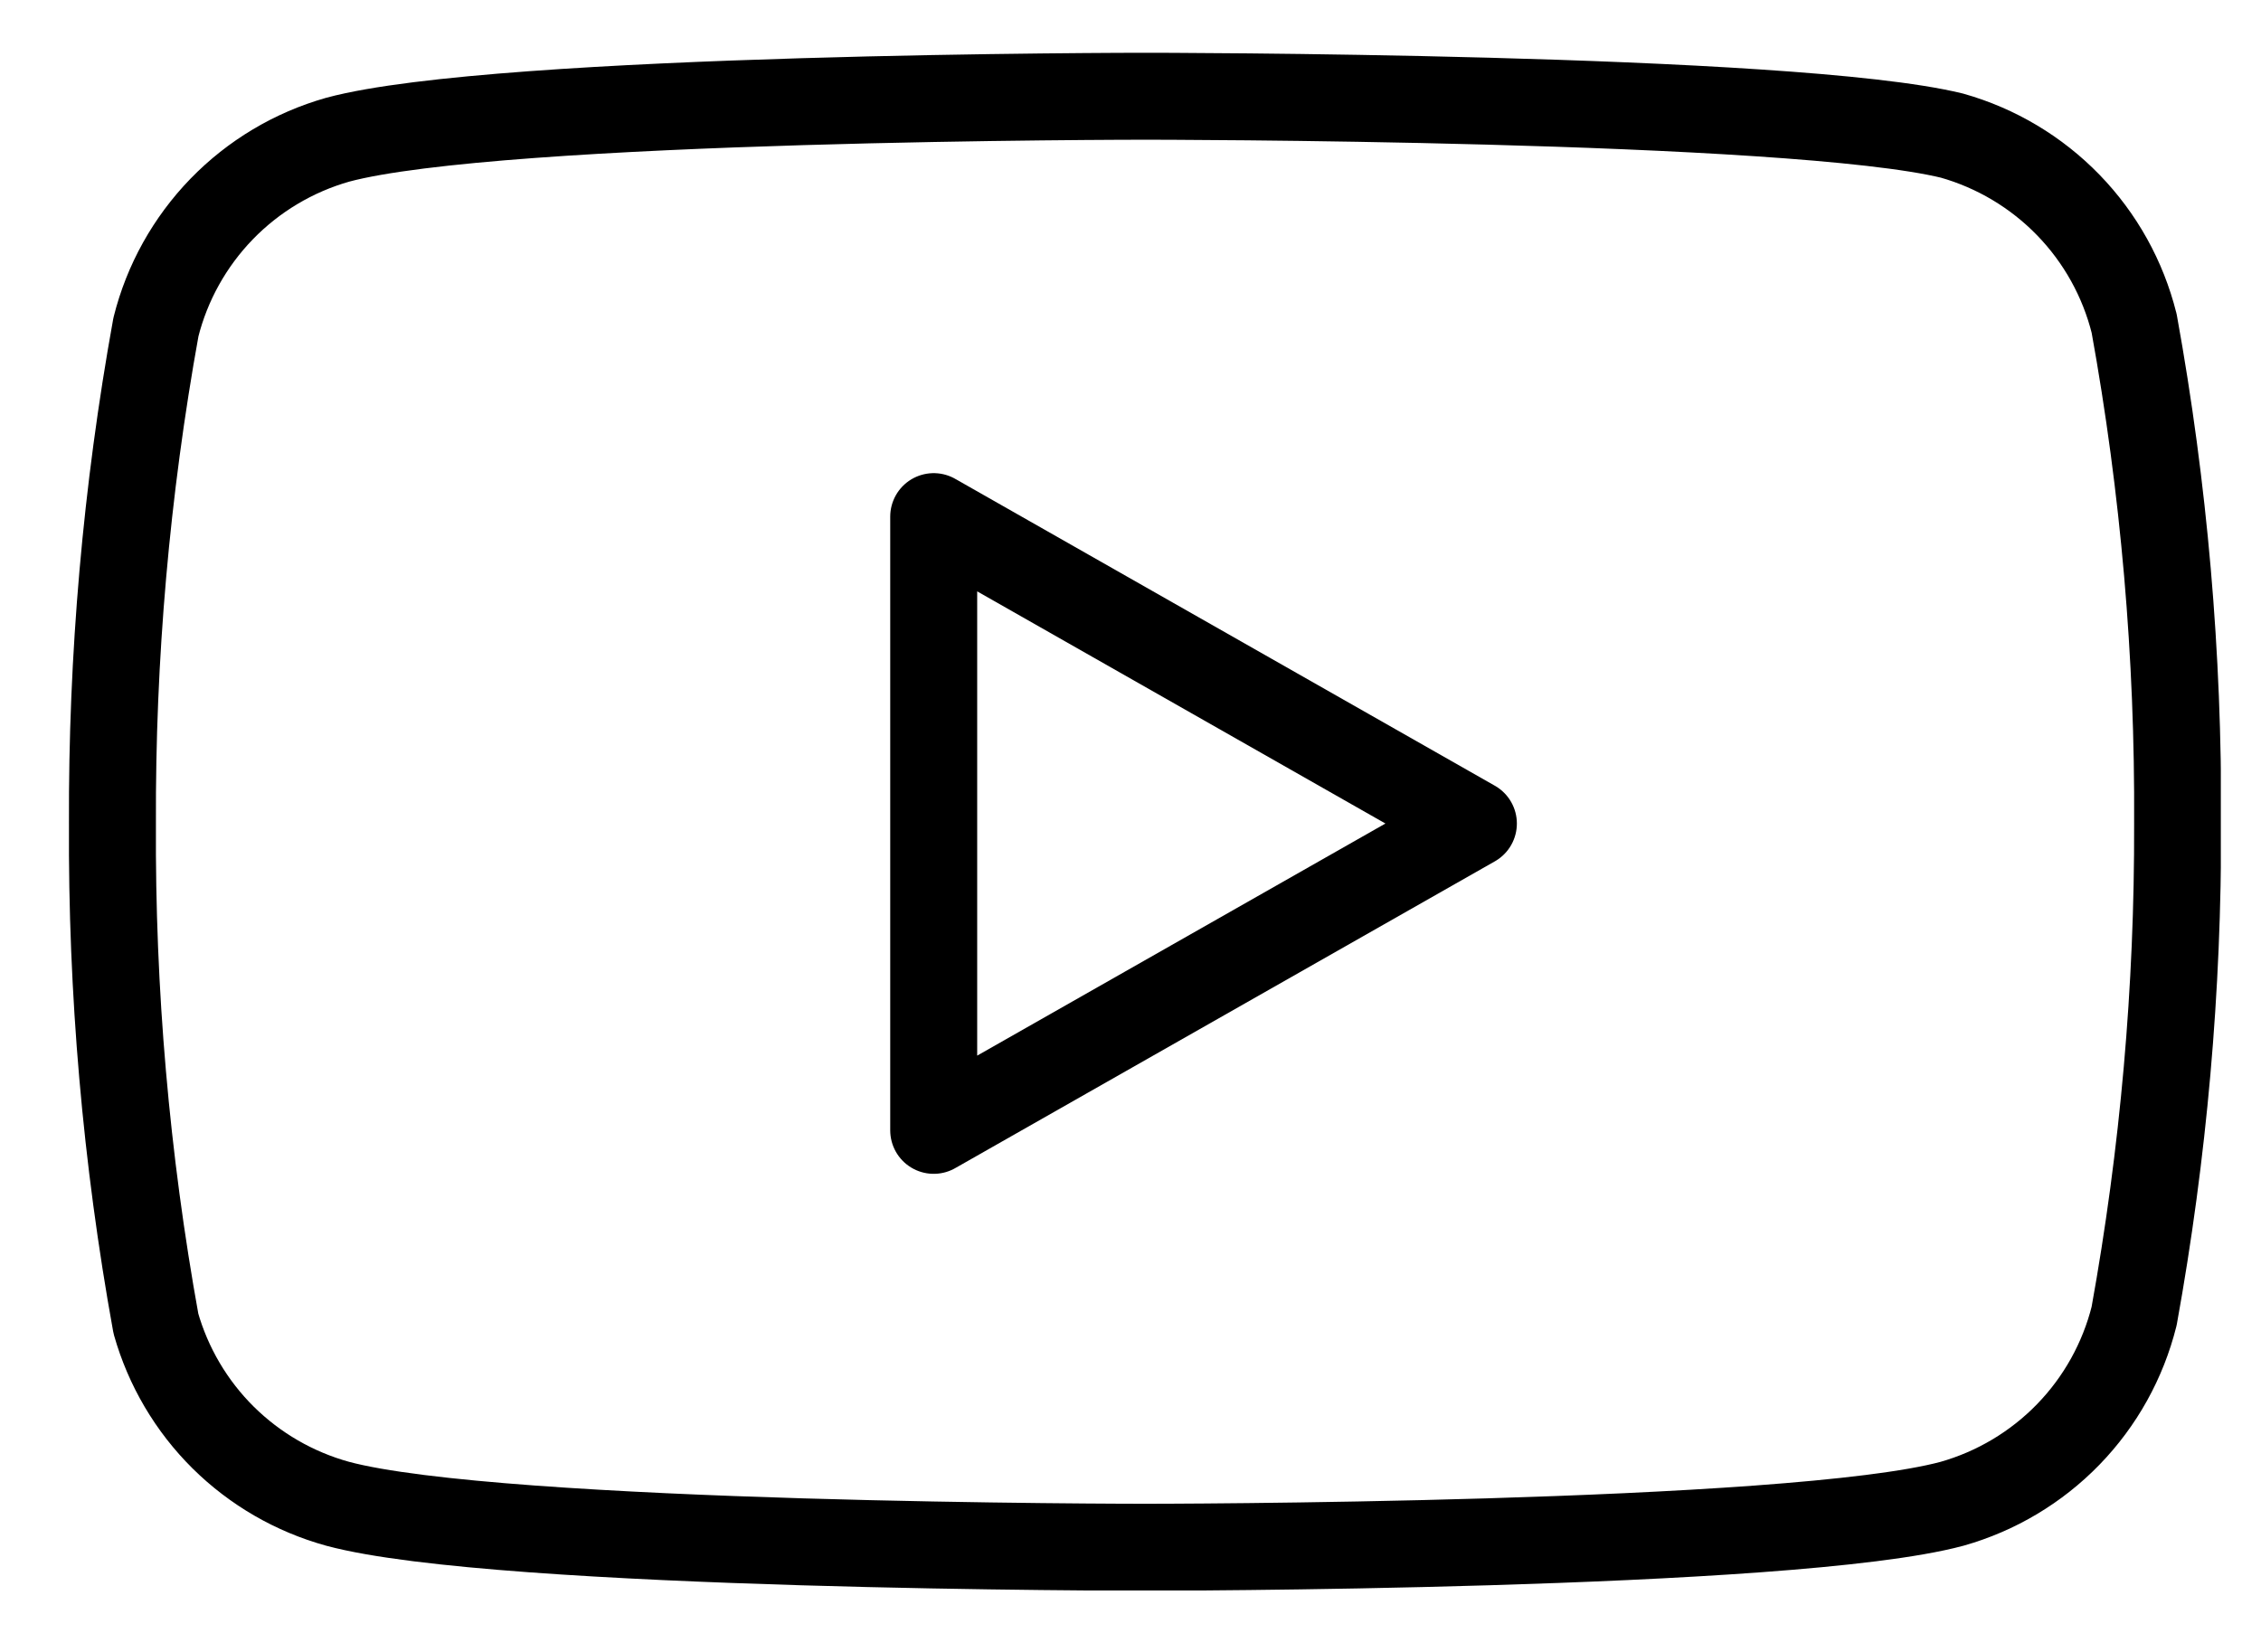 <svg width="26" height="19" viewBox="0 0 26 19" fill="none" xmlns="http://www.w3.org/2000/svg">
<g id="youtube_icon_128689" clip-path="url(#clip0_27_389)">
<g id="youtube">
<path id="Trac&#195;&#169; 1003" d="M24.541 3.719C24.413 3.207 24.152 2.737 23.784 2.358C23.416 1.979 22.955 1.704 22.447 1.56C20.593 1.107 13.165 1.107 13.165 1.107C13.165 1.107 5.739 1.107 3.883 1.607C3.376 1.751 2.916 2.026 2.549 2.404C2.182 2.783 1.921 3.251 1.793 3.762C1.452 5.646 1.285 7.557 1.293 9.471C1.282 11.4 1.449 13.326 1.793 15.224C1.934 15.72 2.2 16.171 2.566 16.534C2.933 16.897 3.386 17.159 3.883 17.296C5.739 17.796 13.165 17.796 13.165 17.796C13.165 17.796 20.59 17.796 22.447 17.296C22.955 17.152 23.416 16.877 23.784 16.498C24.152 16.119 24.413 15.649 24.541 15.137C24.879 13.267 25.047 11.371 25.041 9.471C25.052 7.542 24.885 5.616 24.541 3.718V3.719Z" stroke="black" stroke-linecap="round" stroke-linejoin="round"/>
<path id="Trac&#195;&#169; 1004" d="M10.737 13.001L16.943 9.472L10.737 5.942V13.001Z" stroke="black" stroke-linecap="round" stroke-linejoin="round"/>
</g>
</g>
<defs>
<clipPath id="clip0_27_389">
<rect width="24.746" height="17.686" fill="white" transform="translate(0.792 0.607)"/>
</clipPath>
</defs>
</svg>
